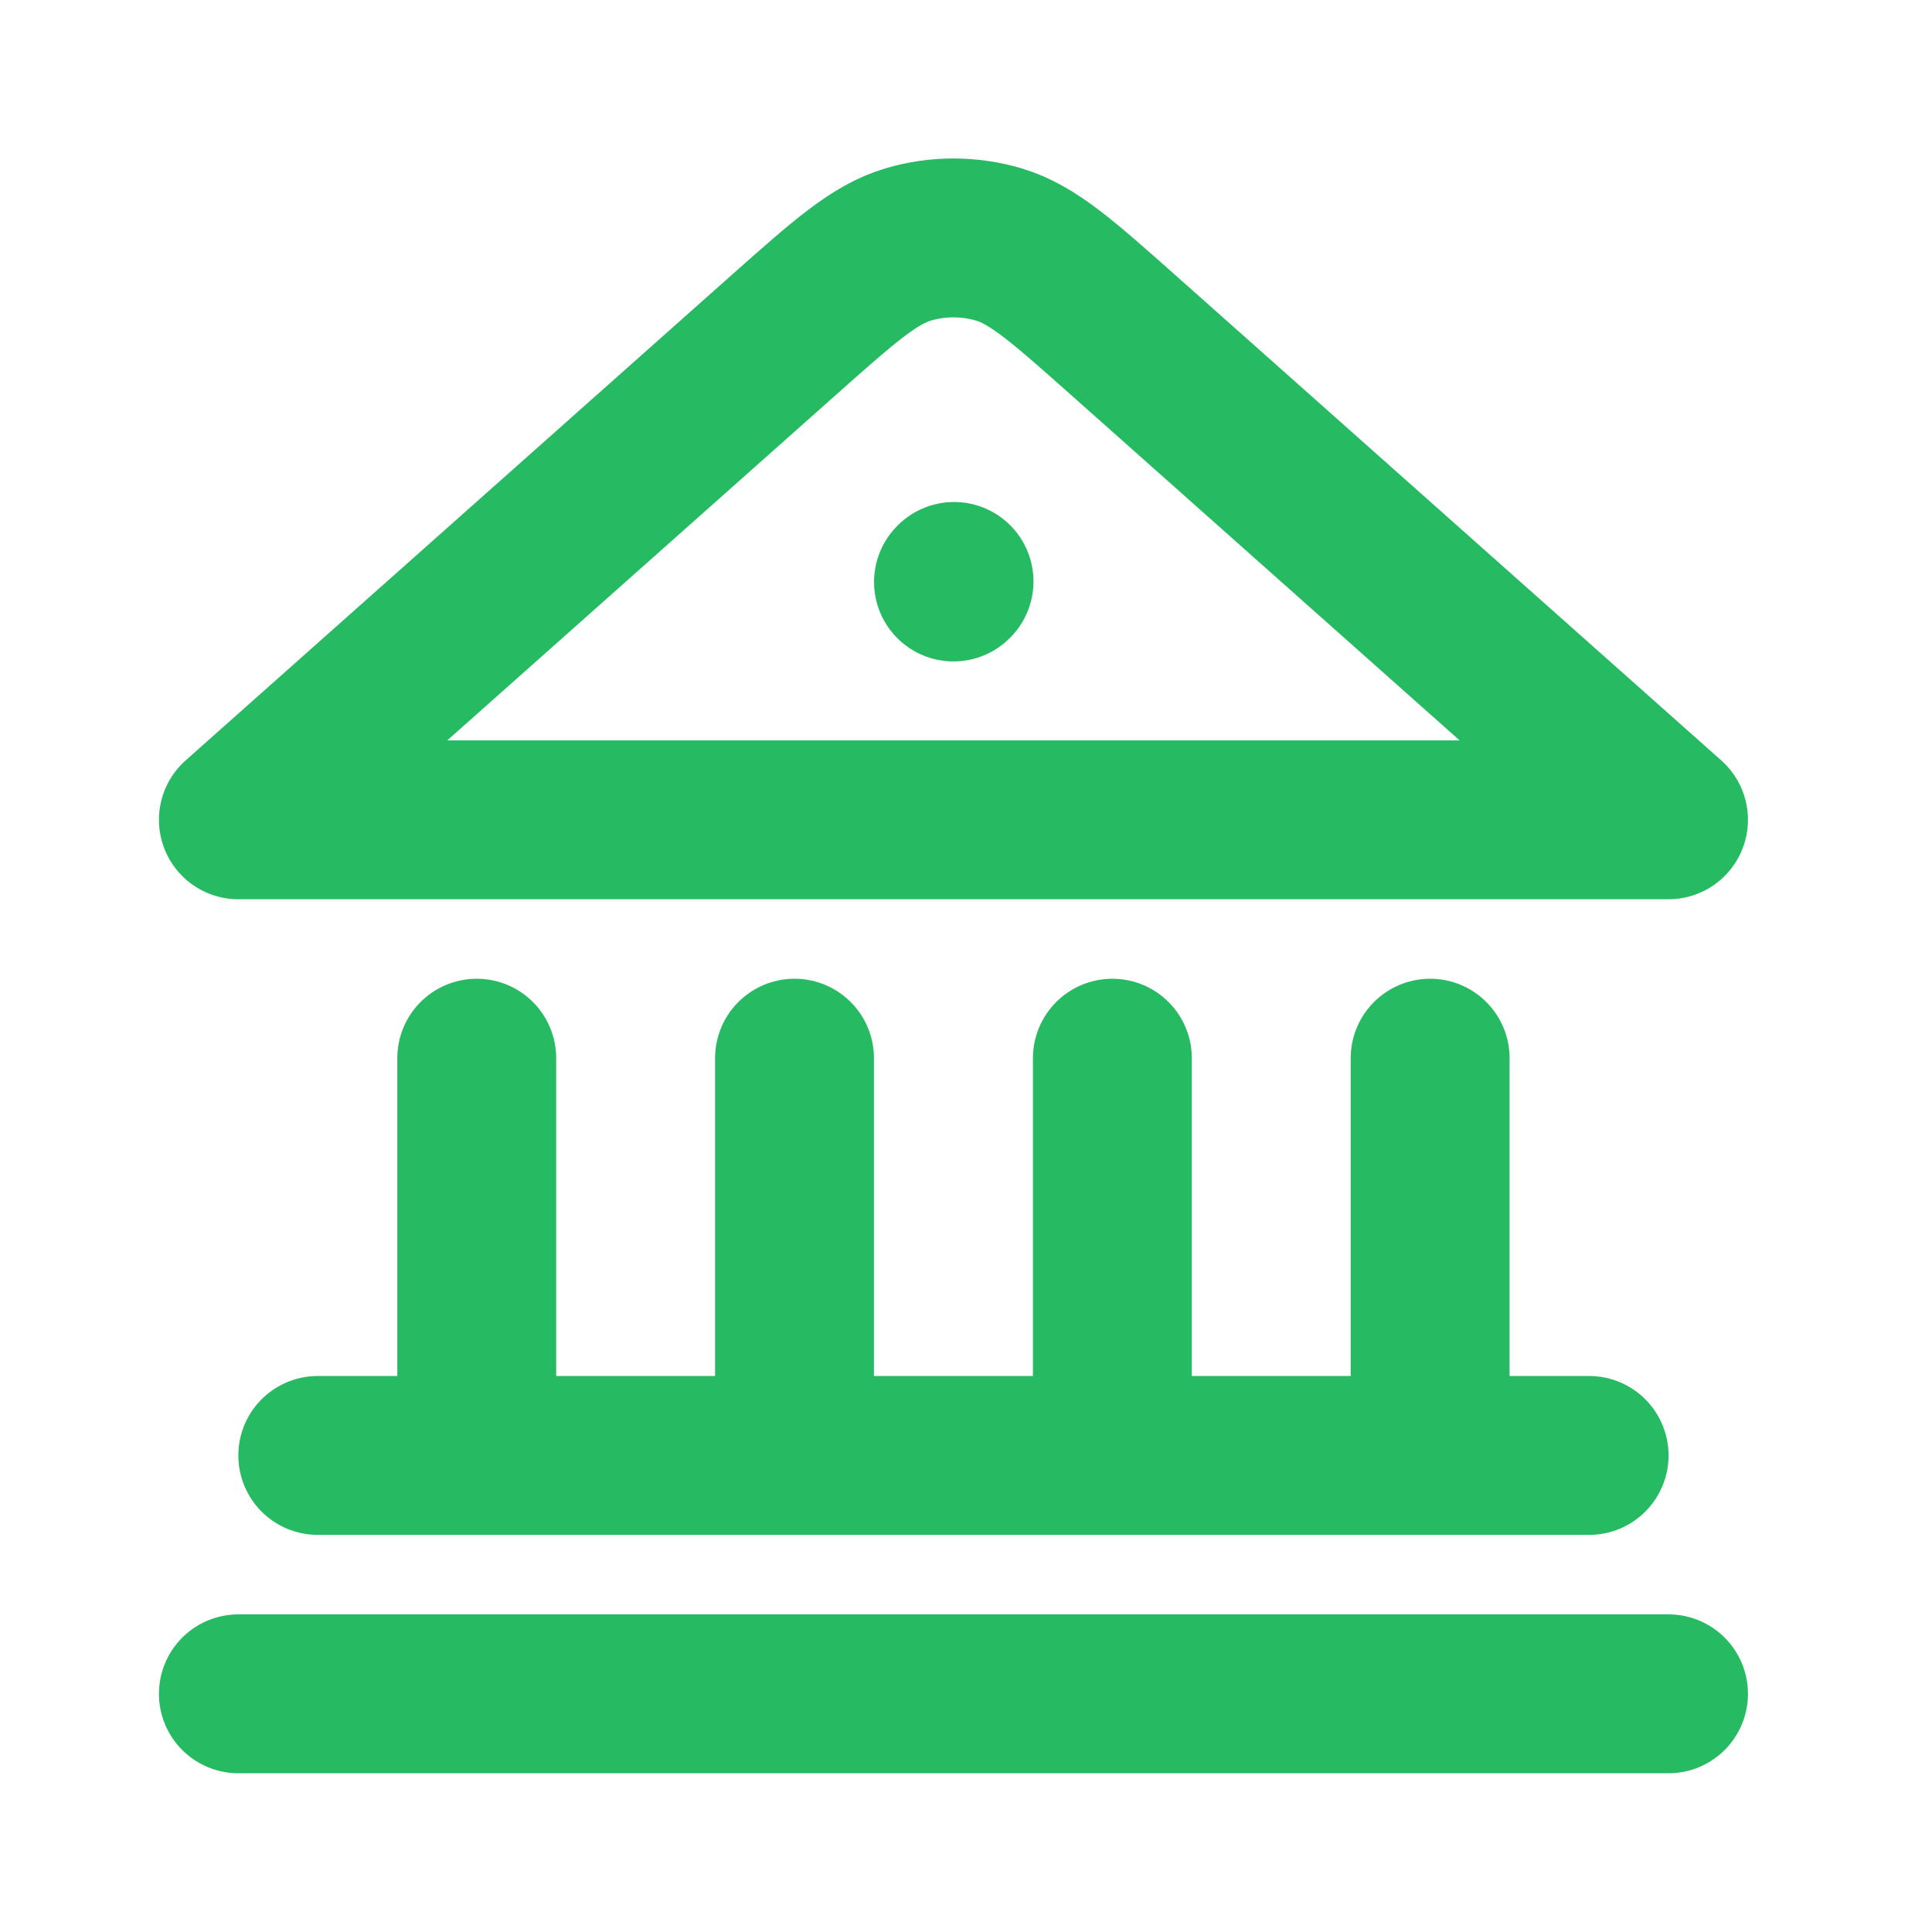 <svg width="21" height="21" viewBox="0 0 21 21" fill="none" xmlns="http://www.w3.org/2000/svg">
<path d="M2.591 18.411H18.136M3.454 15.82H17.273M5.182 15.82V11.502M8.636 15.82V11.502M12.091 15.82V11.502M15.545 15.82V11.502M10.364 6.326L10.37 6.32M18.136 8.911L12.2 3.634C11.55 3.057 11.225 2.768 10.859 2.658C10.536 2.562 10.191 2.562 9.869 2.658C9.502 2.768 9.177 3.057 8.527 3.634L2.591 8.911H18.136Z" stroke="#26BB62" stroke-width="1.727" stroke-linecap="round" stroke-linejoin="round"/>
</svg>
